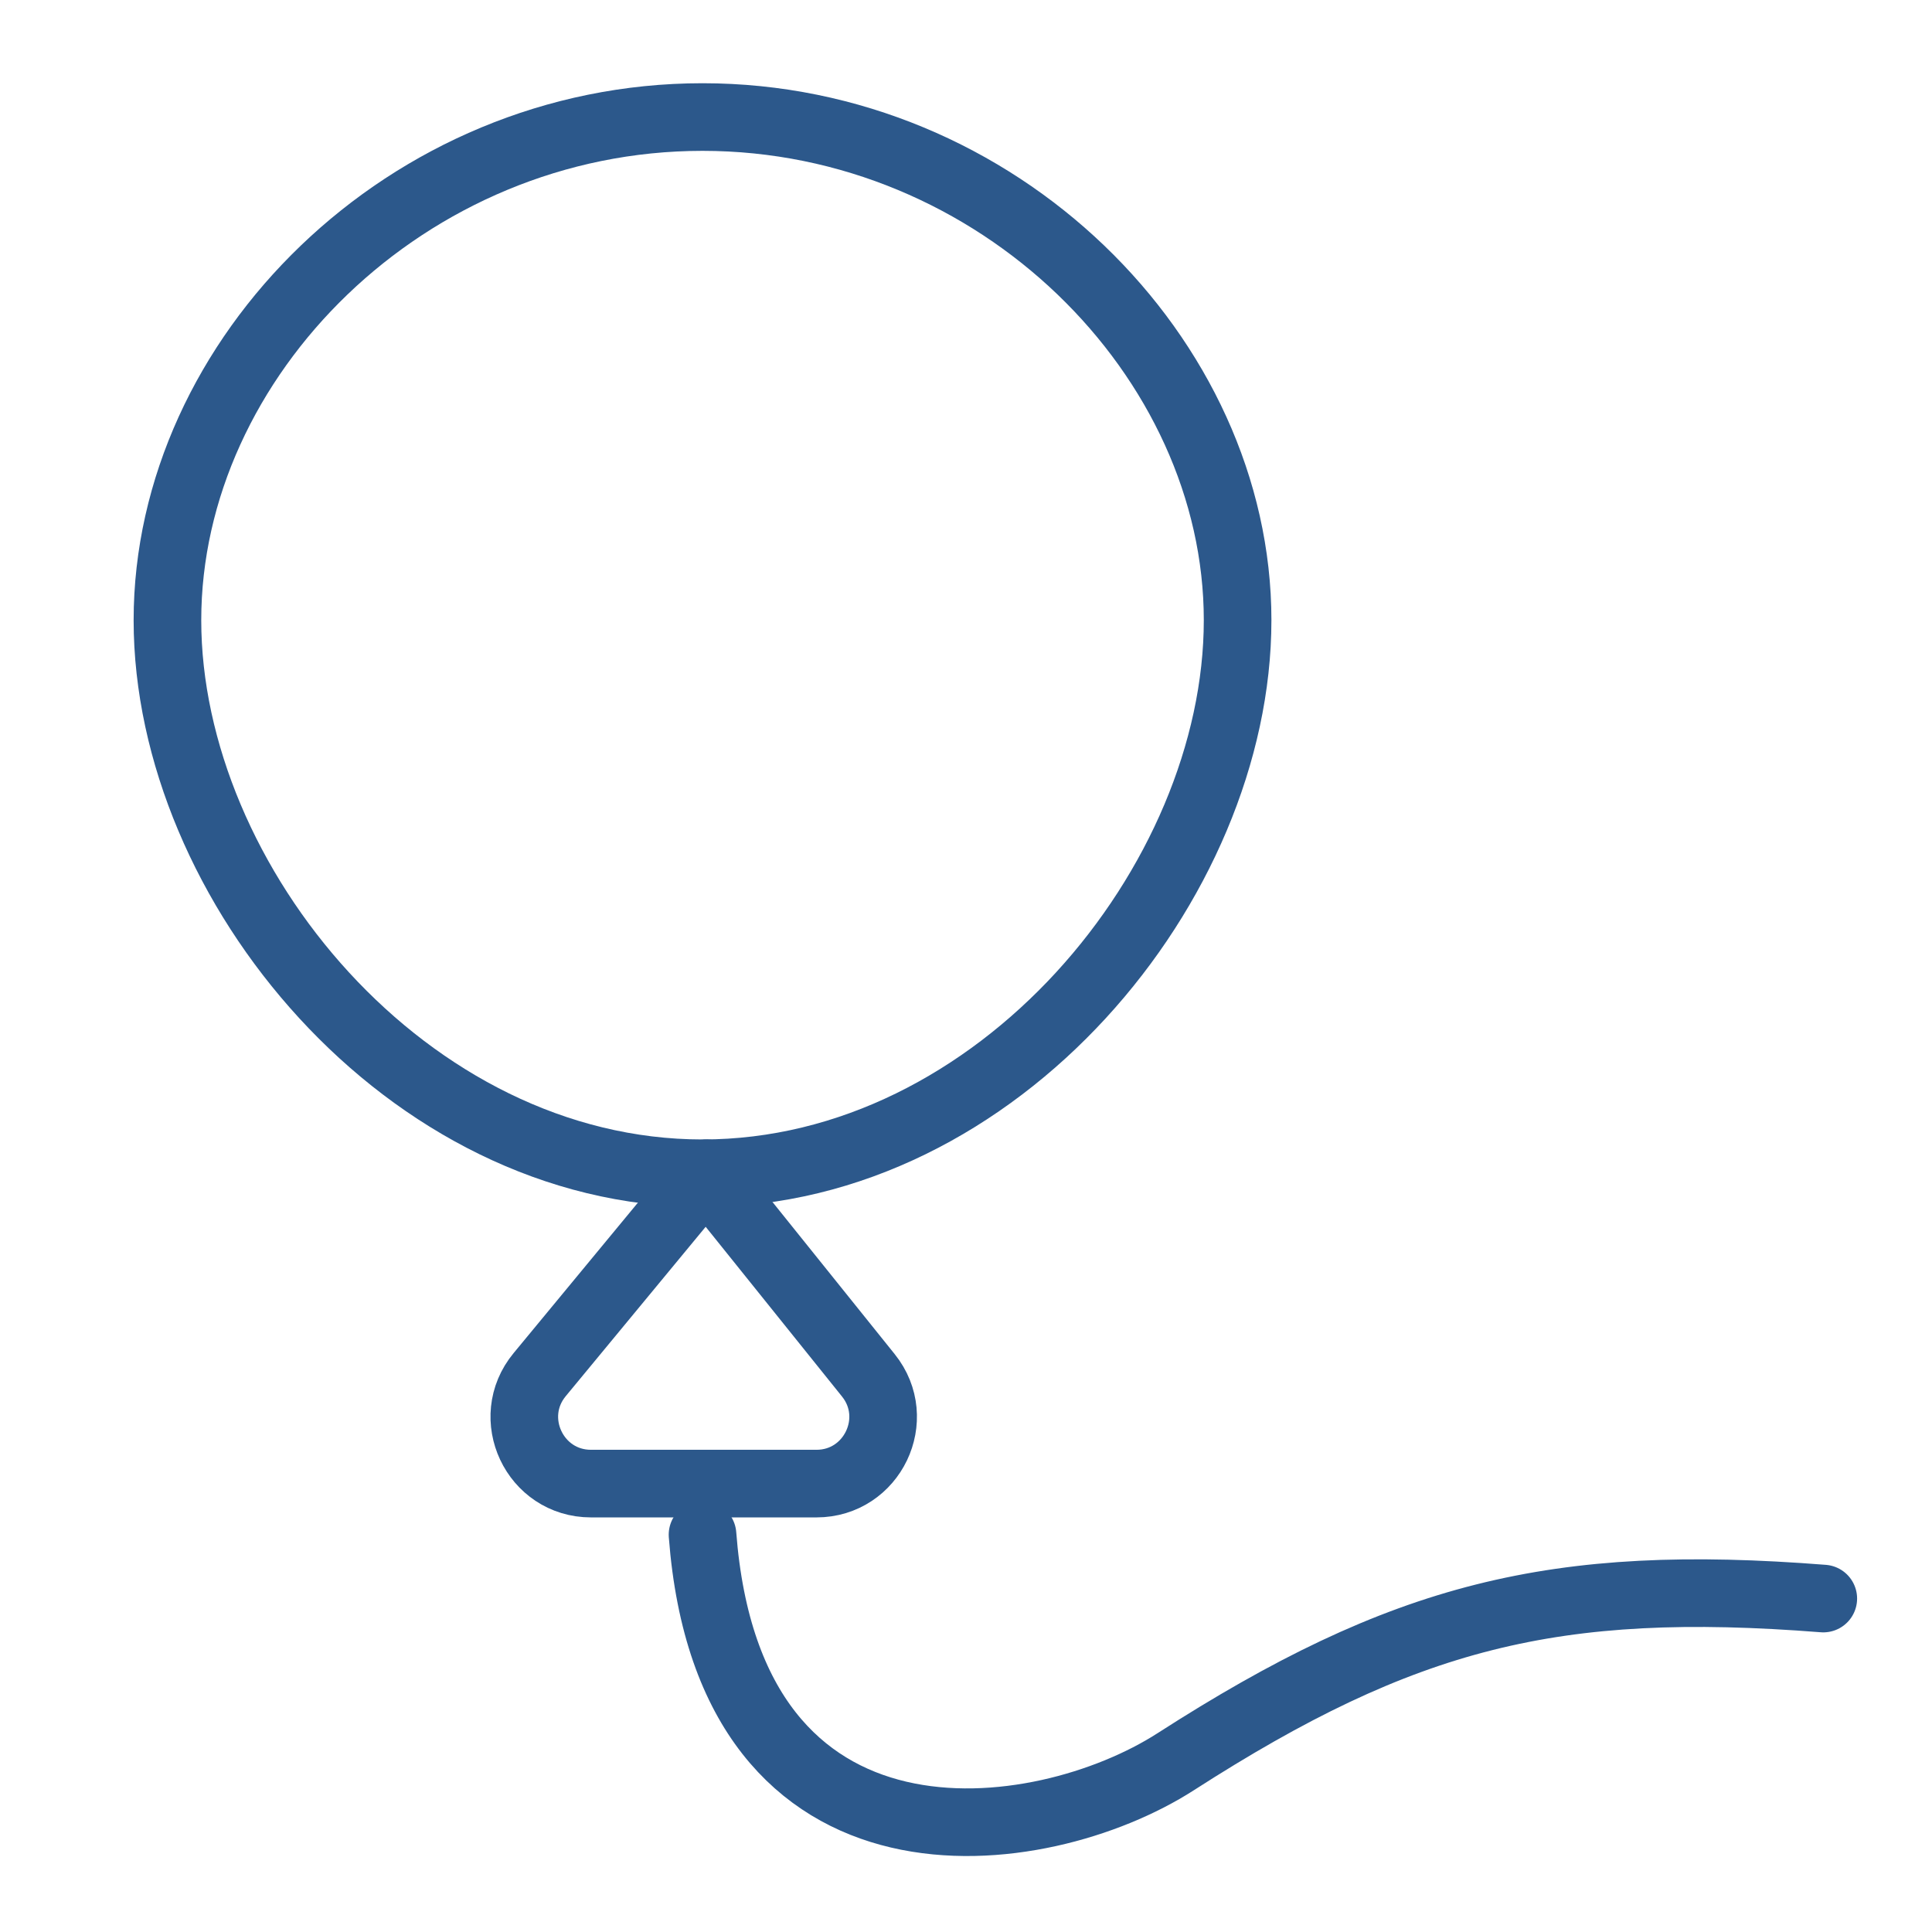 <svg xmlns="http://www.w3.org/2000/svg" fill="none" viewBox="-3.5 -3.5 200 200" id="Balloon--Streamline-Core" height="200" width="200"><desc>Balloon Streamline Icon: https://streamlinehq.com</desc><g id="balloon--hobby-entertainment-party-balloon"><path id="Vector 1873" stroke="#2c588b" stroke-linecap="round" stroke-linejoin="round" d="M69.225 155.372c2.82 36.966 35.023 32.475 48.973 23.507 23.596 -15.168 39.24 -19.082 67.048 -16.897" stroke-width="7"></path><path id="Ellipse 609" stroke="#2c588b" stroke-linecap="round" stroke-linejoin="round" d="M124.617 60.706C124.617 33.49 99.815 8.616 69.223 8.616c-30.592 0 -55.39 24.874 -55.39 52.09 0 27.217 24.798 57.25 55.39 57.25 30.592 0 55.393 -30.033 55.393 -57.25Z" stroke-width="7"></path><path id="Vector 1874" stroke="#2c588b" stroke-linecap="round" stroke-linejoin="round" d="m69.589 117.956 -17.221 20.844c-3.714 4.494 -0.517 11.282 5.314 11.282h23.335c5.786 0 8.997 -6.698 5.374 -11.209L69.589 117.956Z" stroke-width="7"></path></g></svg>
